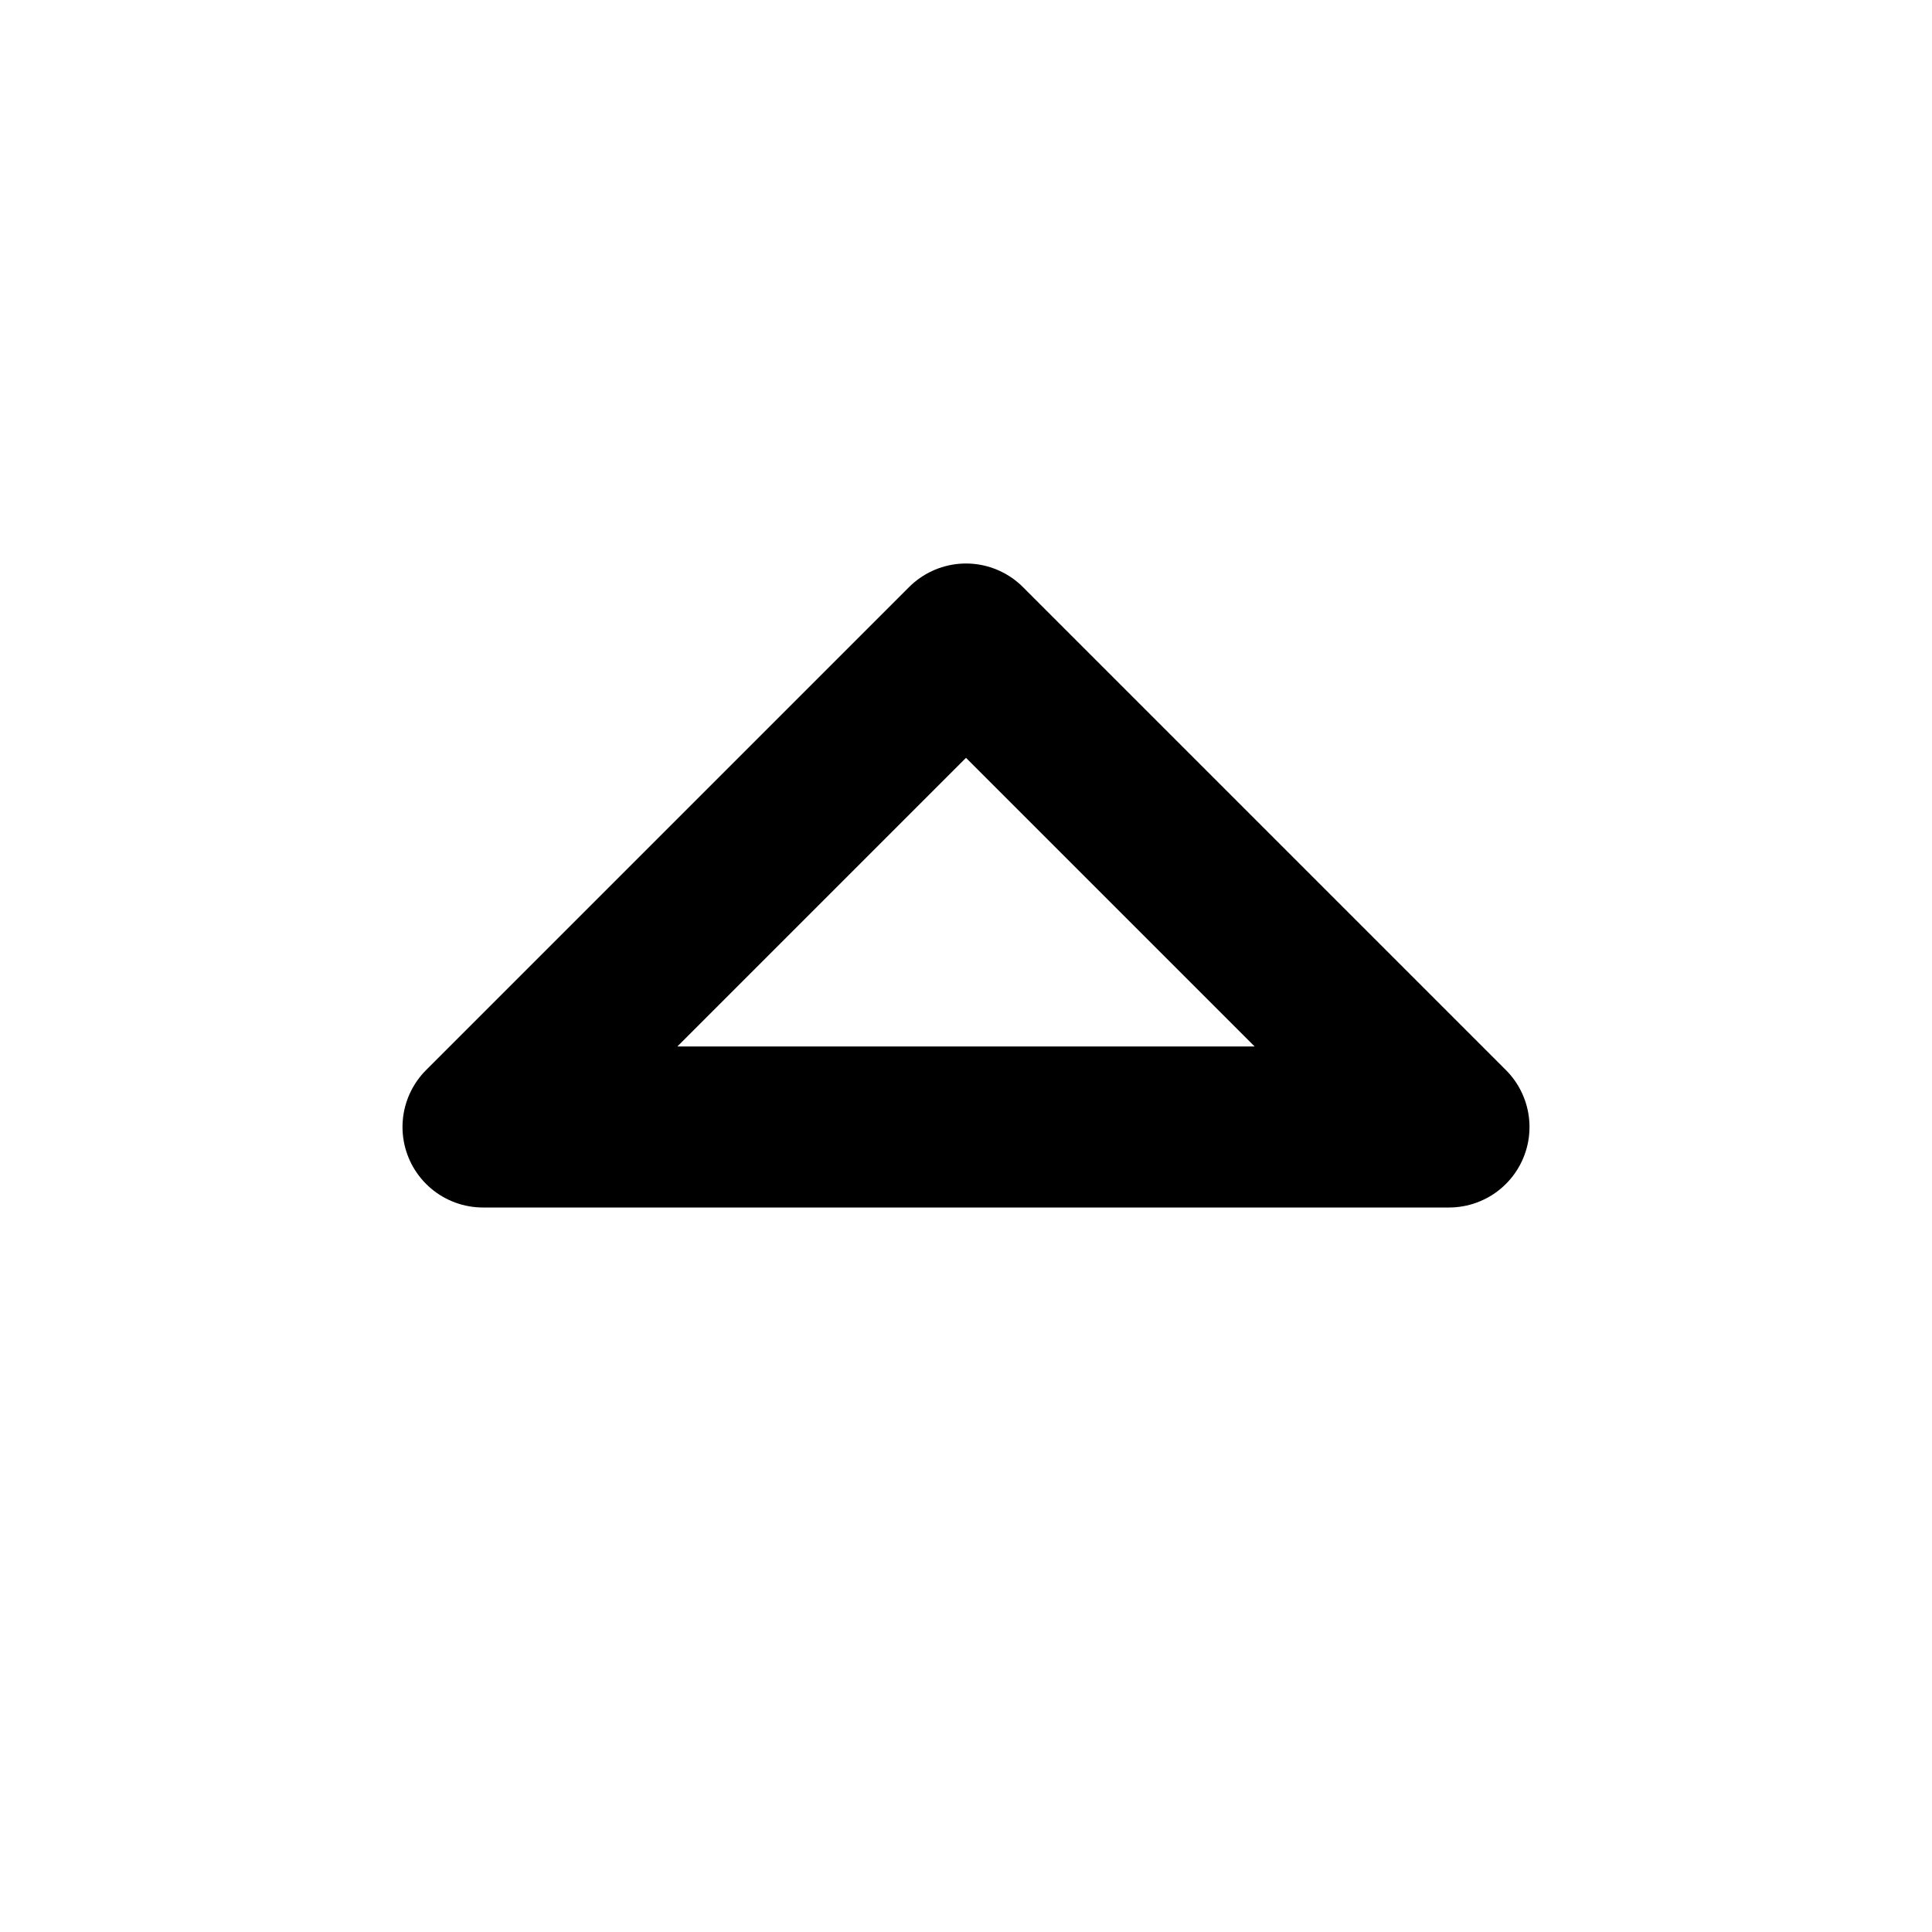 <svg  xmlns="http://www.w3.org/2000/svg"  width="24"  height="24"  viewBox="0 0 24 24"  fill="none"  stroke="currentColor"  stroke-width="2"  stroke-linecap="round"  stroke-linejoin="round"  class="icon icon-tabler icons-tabler-outline icon-tabler-caret-up"><path stroke="none" d="M0 0h24v24H0z" fill="none"/><path d="M18 14l-6 -6l-6 6h12" /></svg>